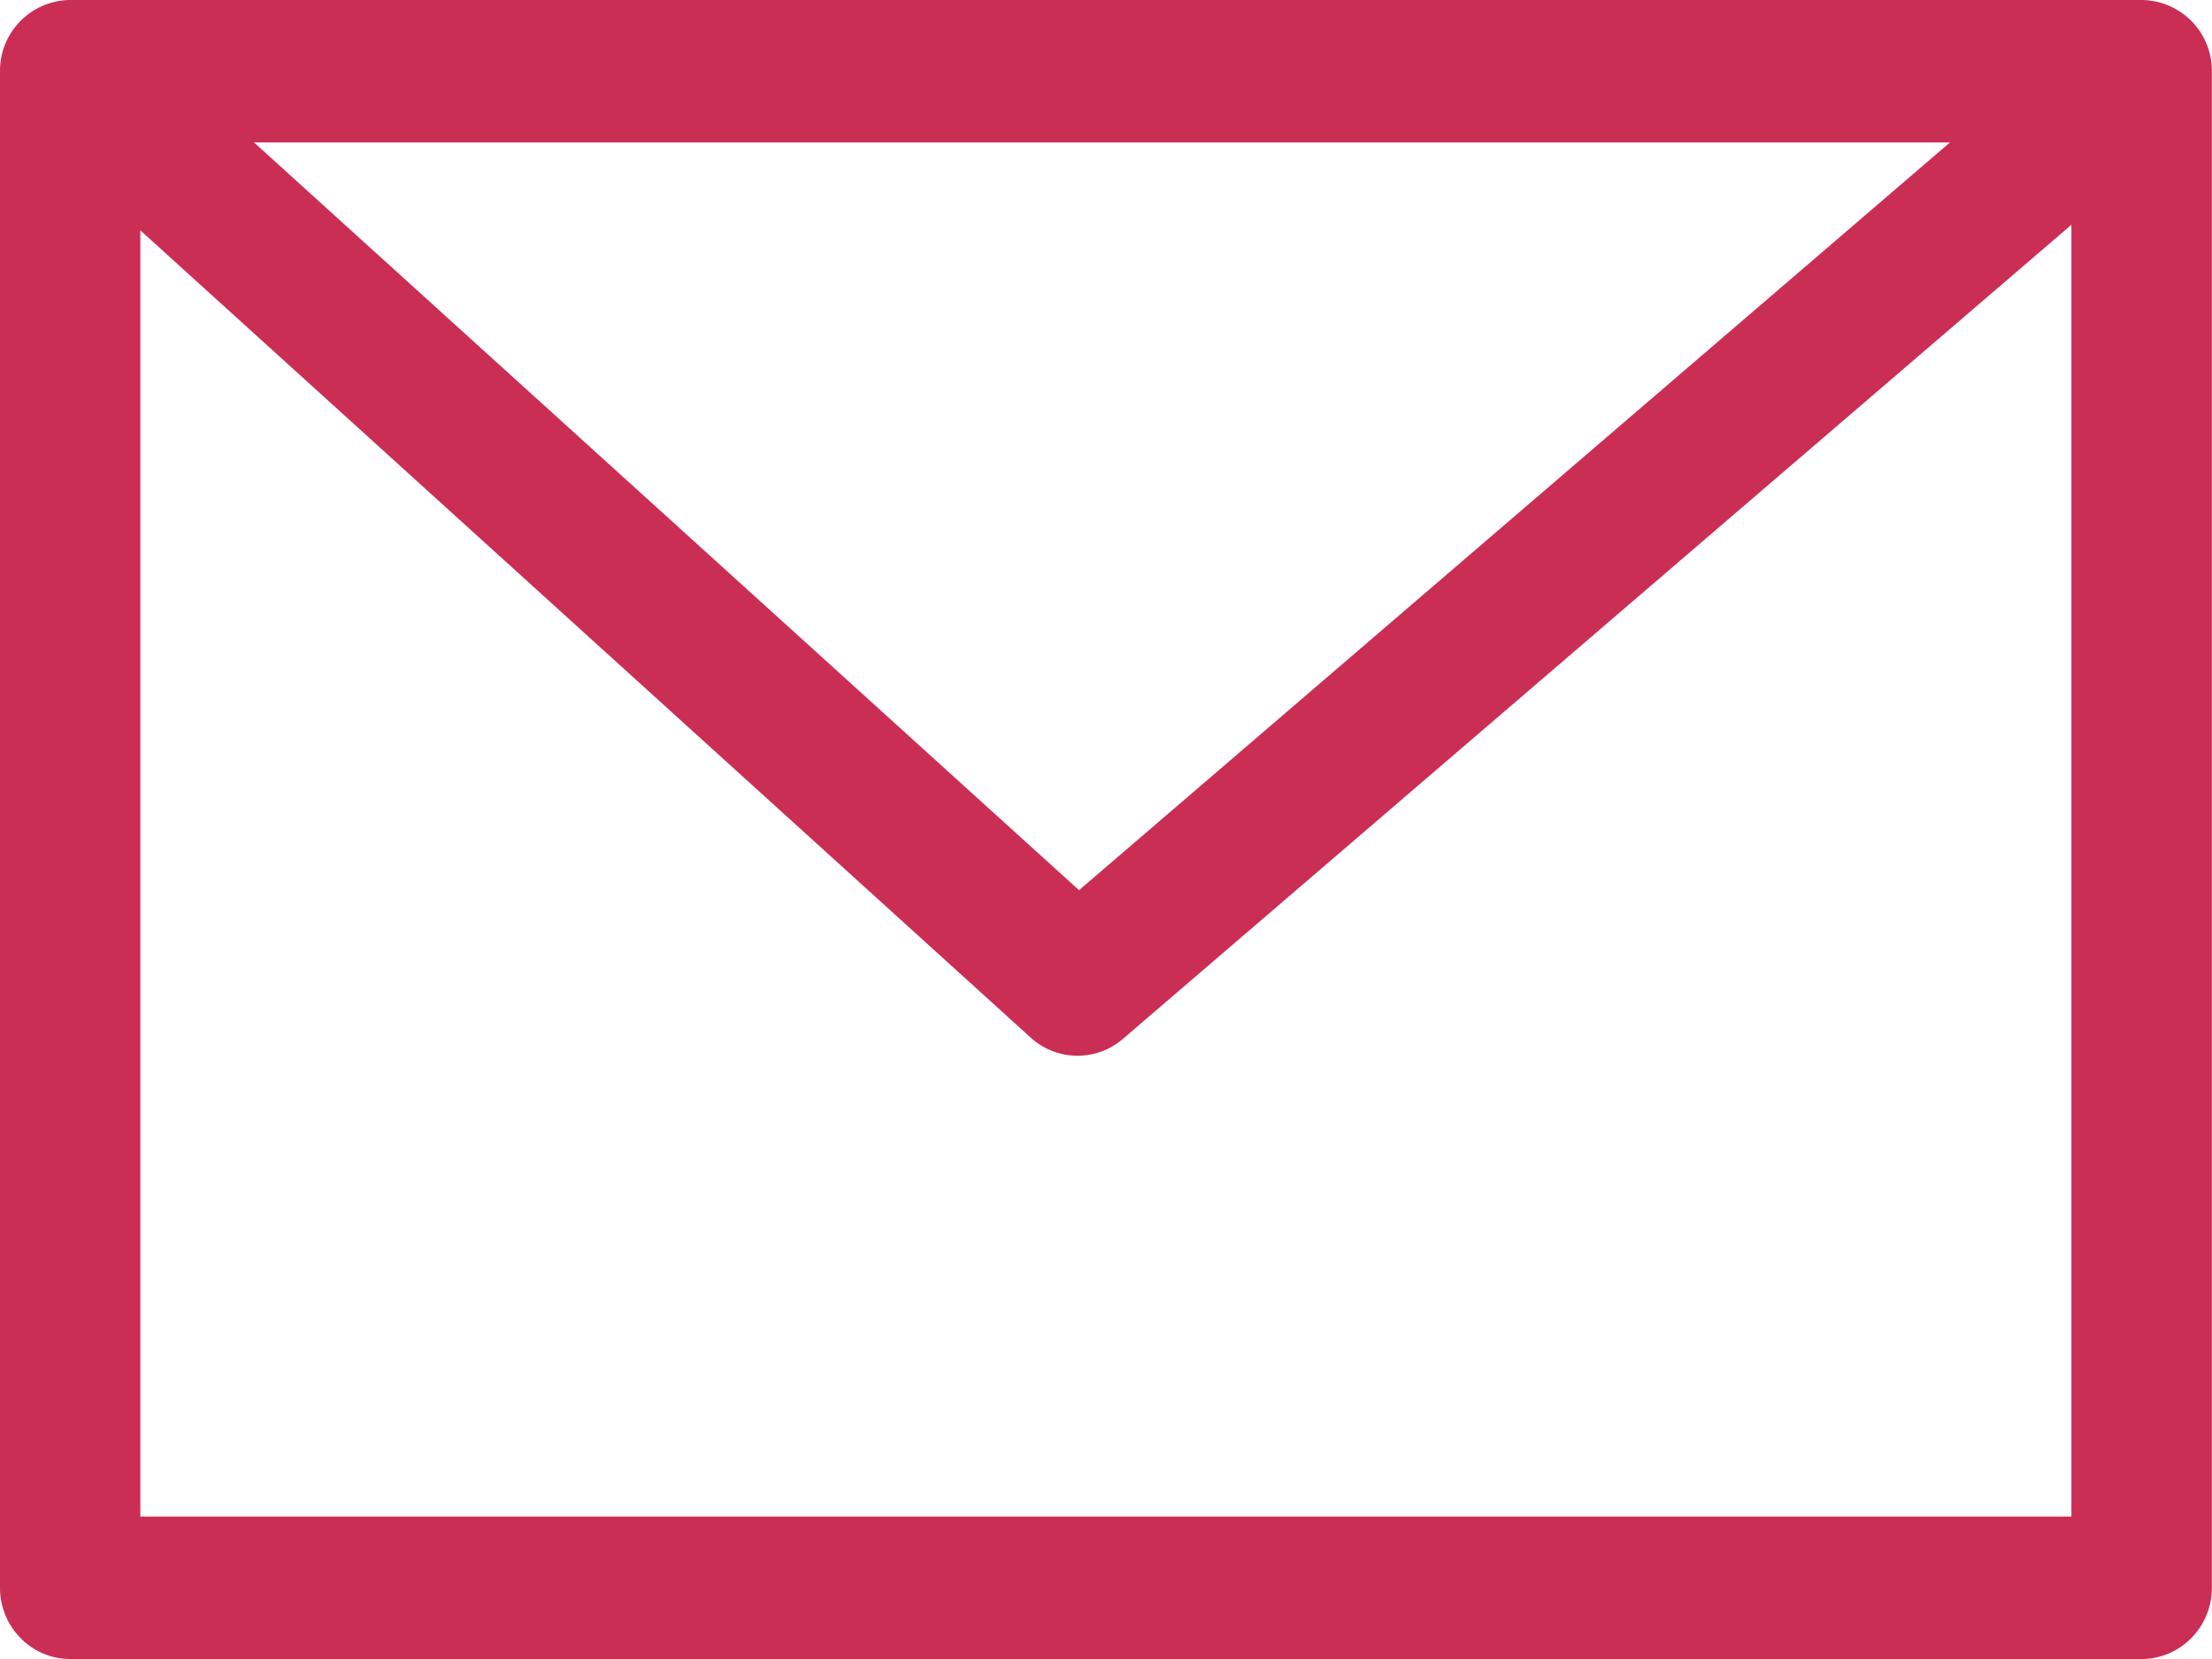 <svg xmlns="http://www.w3.org/2000/svg" width="16" height="12" viewBox="0 0 16 12"><g><g><path fill="#ca2e55" d="M1.837 1.03h12.268l-6.3 5.409zm-.822.636l6.441 5.84a.503.503 0 0 0 .667.008l6.86-5.888v9.344H1.015zM15.491 12c.28 0 .508-.231.508-.515V.515A.512.512 0 0 0 15.491 0H.507A.512.512 0 0 0 0 .515v10.97c0 .284.228.515.508.515z"/></g></g></svg>